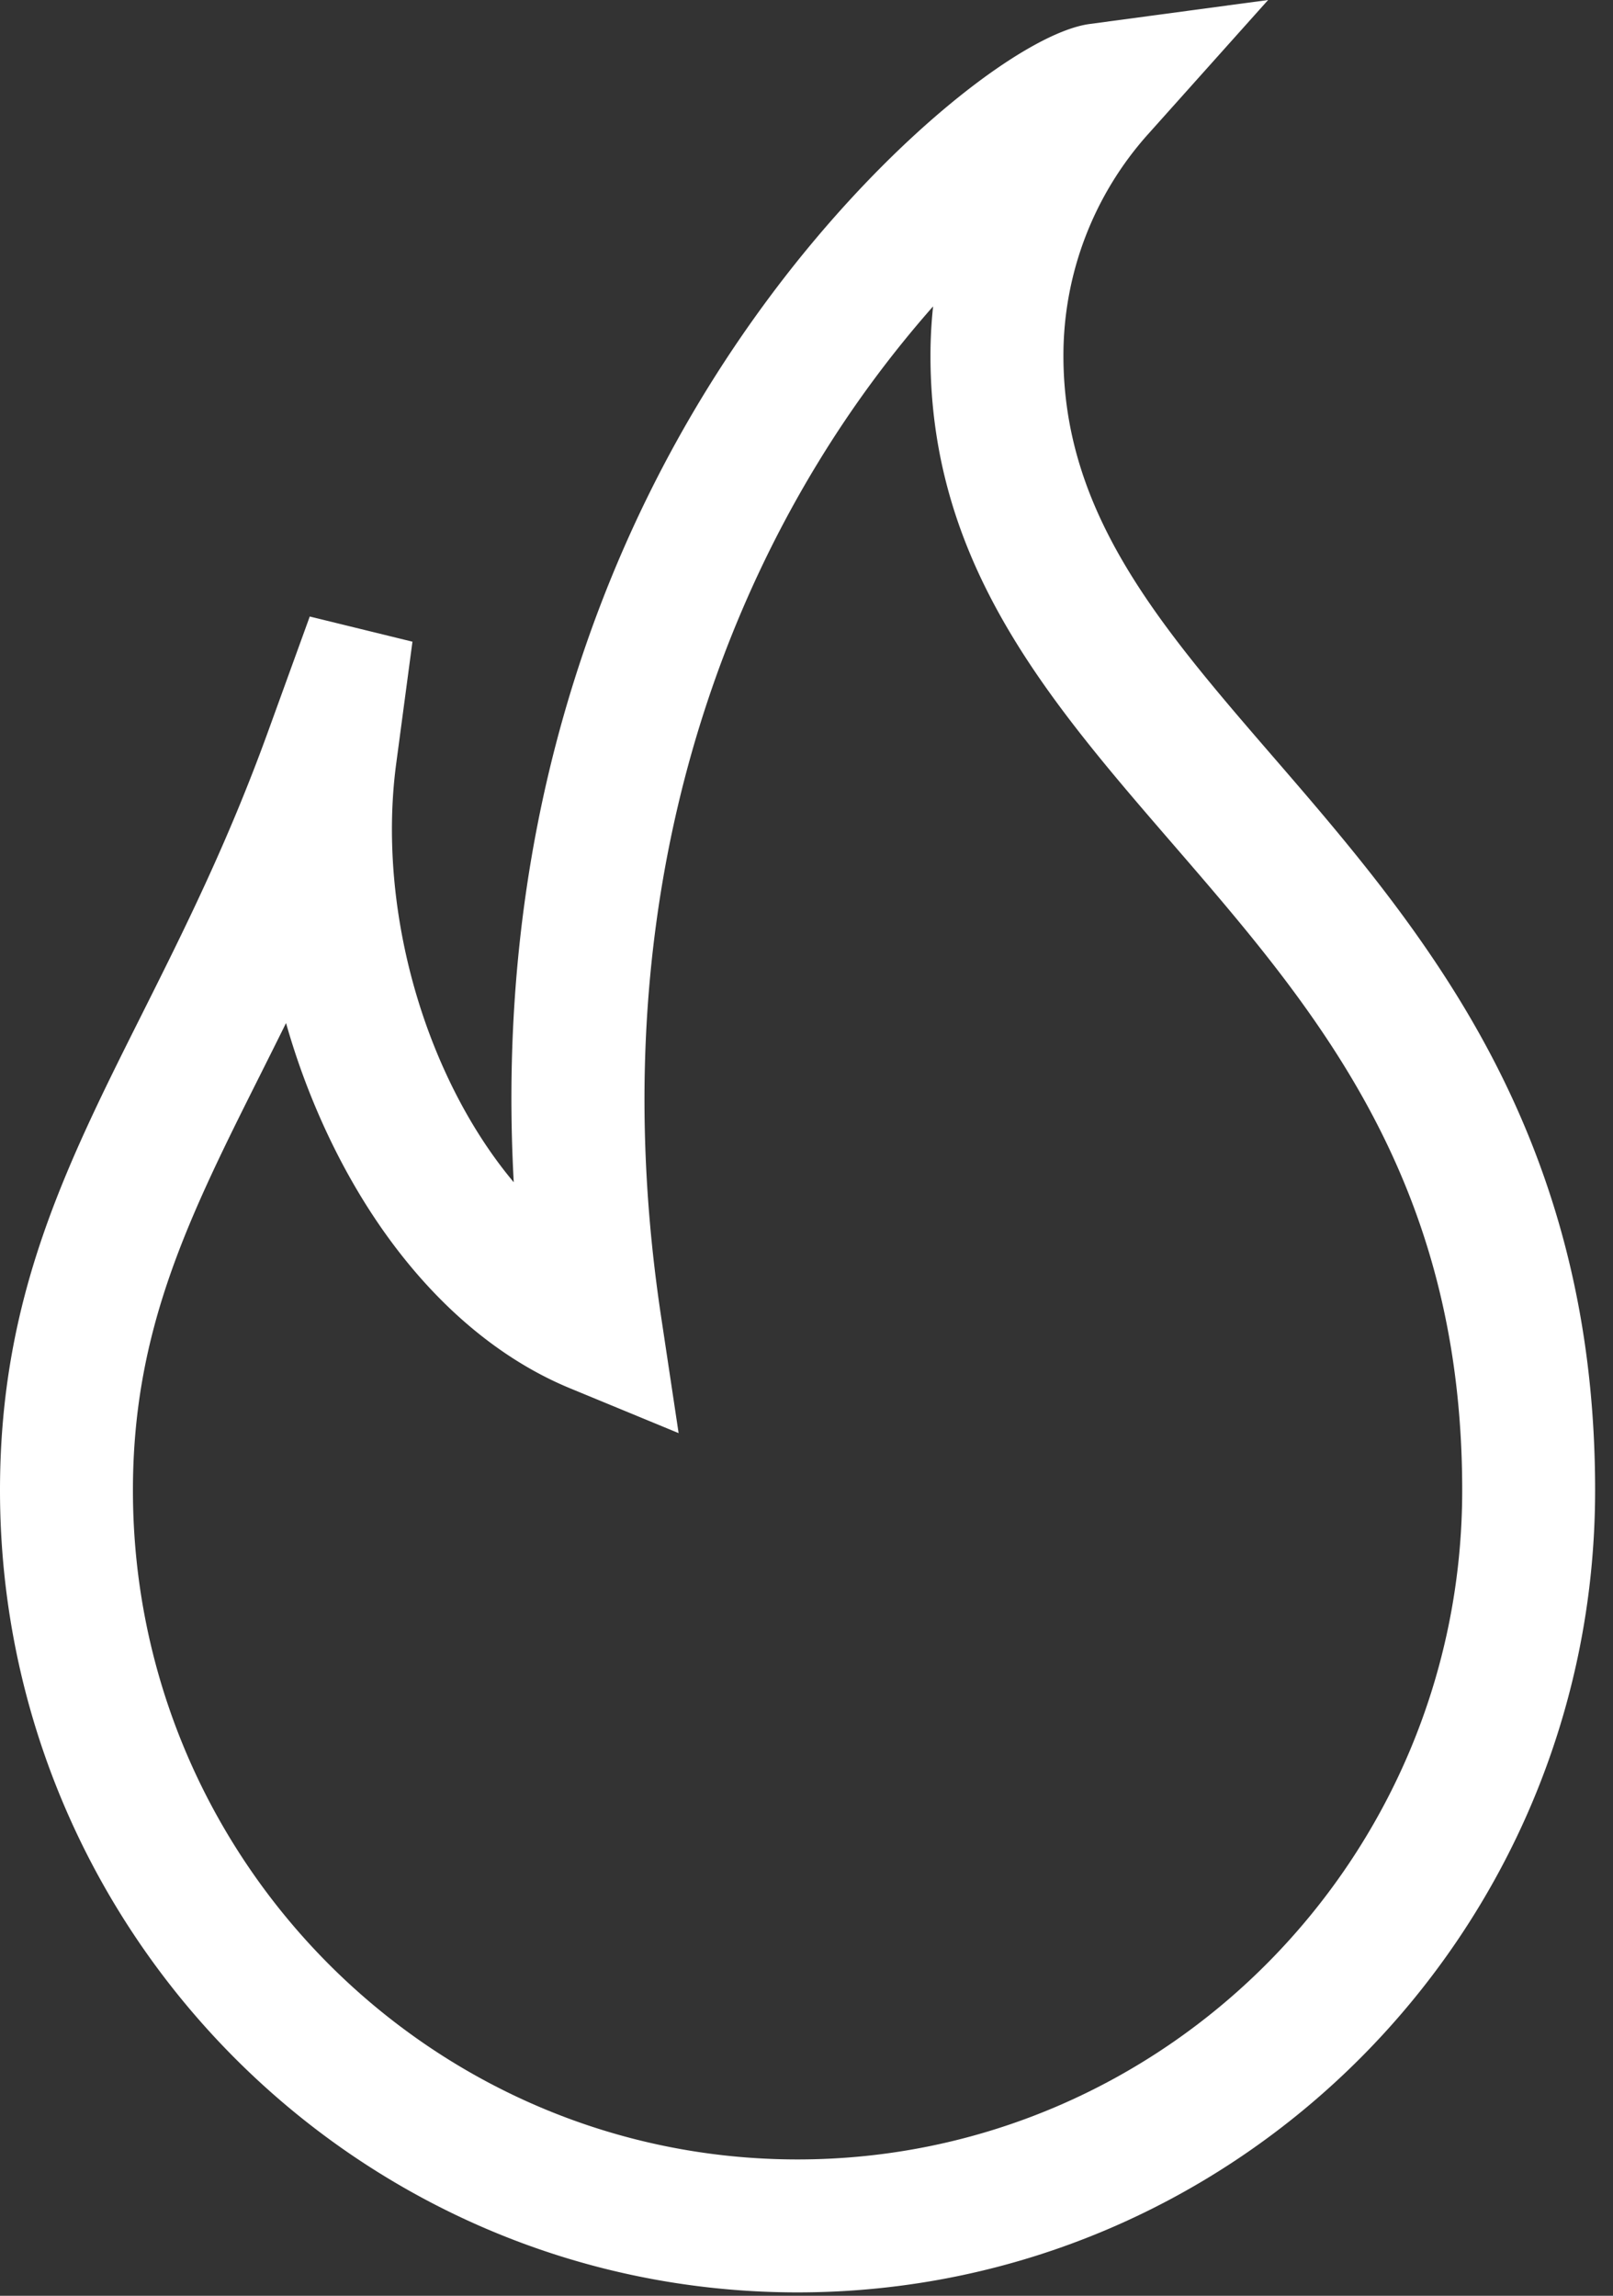 <svg xmlns="http://www.w3.org/2000/svg" xmlns:xlink="http://www.w3.org/1999/xlink" width="78" height="111" viewBox="0 0 78 111"><rect x="0" y="0" width="78" height="111" fill="#333333" stroke="none"/><defs><path id="8qlga" d="M269.832 426.464c-.42.85-.832 1.674-1.234 2.476-3.448 6.88-6.17 12.314-6.17 20.113 0 17.84 14.418 32.354 32.14 32.354 17.721 0 32.14-14.514 32.14-32.354 0-15.056-7.124-23.297-14.014-31.268-6.016-6.96-11.699-13.535-11.699-23.584 0-.801.043-1.598.127-2.388a53.612 53.612 0 0 0-5.516 7.474c-5.08 8.286-10.528 22.193-7.635 41.386l.845 5.617-5.25-2.167c-4.822-1.99-9.024-6.434-11.832-12.513a35.132 35.132 0 0 1-1.902-5.146zm24.736 61.371c-21.267 0-38.568-17.397-38.568-38.782 0-9.32 3.174-15.656 6.851-22.992 2.04-4.074 4.151-8.286 6.1-13.66l2.028-5.593 4.966 1.217-.786 5.897c-.644 4.818.236 10.283 2.412 14.993.922 1.998 2.036 3.771 3.272 5.245-.429-7.823.373-15.364 2.397-22.5 2.123-7.48 5.528-14.375 10.122-20.497 5.718-7.618 12.285-12.594 15.33-13.003l8.63-1.16-5.807 6.49a16.037 16.037 0 0 0-4.091 10.711c0 7.656 4.696 13.09 10.133 19.38 3.487 4.033 7.438 8.605 10.43 14.22 3.465 6.501 5.148 13.452 5.148 21.252 0 21.385-17.3 38.782-38.567 38.782z"/></defs><g><g transform="translate(-256 -377)"><use fill="#fff" xlink:href="#8qlga"/></g></g></svg>